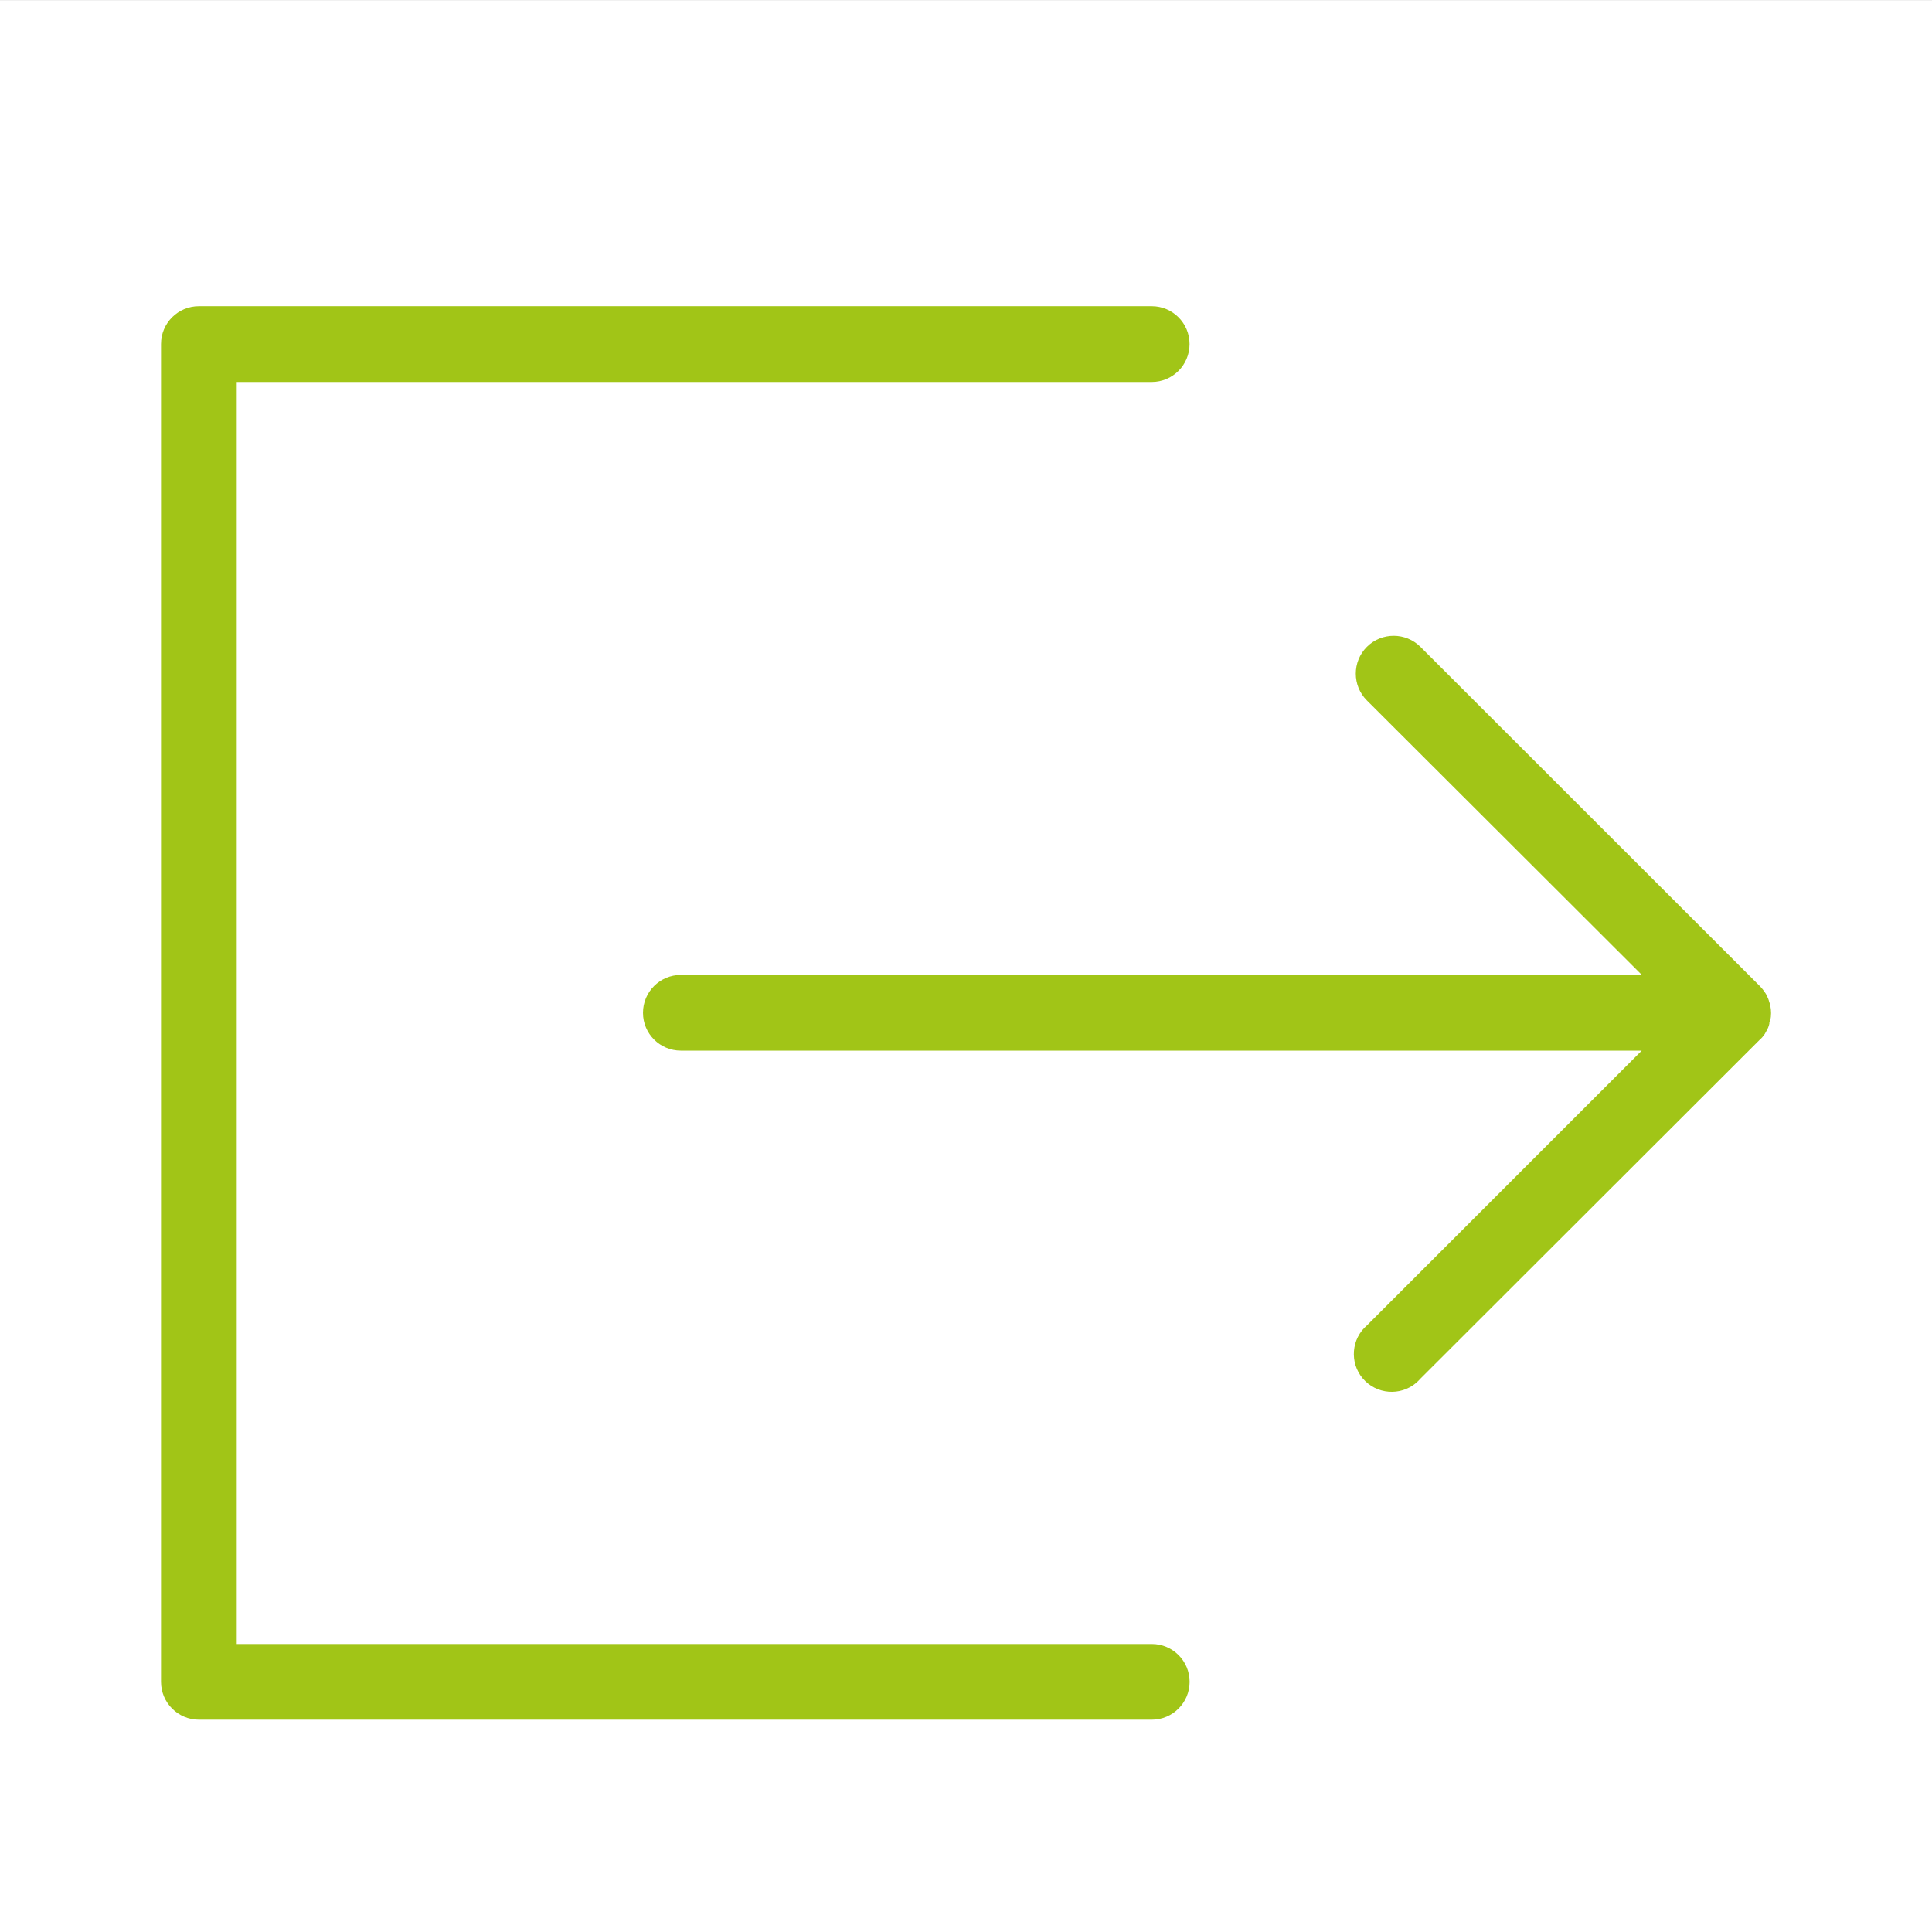 <?xml version="1.0" encoding="utf-8"?>
<!-- Generator: Adobe Illustrator 16.0.0, SVG Export Plug-In . SVG Version: 6.00 Build 0)  -->
<!DOCTYPE svg PUBLIC "-//W3C//DTD SVG 1.1//EN" "http://www.w3.org/Graphics/SVG/1.1/DTD/svg11.dtd">
<svg version="1.1" id="Ebene_2" xmlns="http://www.w3.org/2000/svg" xmlns:xlink="http://www.w3.org/1999/xlink" x="0px" y="0px"
	 width="34.016px" height="34.016px" viewBox="0 0 34.016 34.016" enable-background="new 0 0 34.016 34.016" xml:space="preserve">
<rect x="0" y="0" width="34.016" height="34.016" fill="#333333" stroke="none"/>
<rect x="-0.001" y="0.001" fill="#FFFFFF" width="34.017" height="34.015"/>
<title>UPDATE</title>
<title>UPDATE</title>
<path fill="#A1C517" d="M20.279,28.945H4.168V6.725h16.11c0.368,0,0.666-0.298,0.666-0.667c0-0.369-0.298-0.667-0.666-0.667H3.502
	c-0.368,0-0.667,0.298-0.667,0.667v23.553c0,0.368,0.299,0.667,0.667,0.667h16.777c0.368,0,0.666-0.299,0.666-0.667
	S20.647,28.945,20.279,28.945z"/>
<path fill="#A1C517" d="M31.072,18.204c0,0,0.017-0.033,0.027-0.049c0.025-0.04,0.043-0.084,0.053-0.131c0-0.02,0-0.036,0.017-0.057
	c0.018-0.086,0.018-0.174,0-0.26c0-0.02,0-0.037-0.017-0.057c-0.01-0.047-0.027-0.09-0.053-0.13c0-0.017-0.017-0.033-0.027-0.05
	c-0.024-0.037-0.052-0.072-0.083-0.104l-5.98-5.977c-0.26-0.26-0.683-0.26-0.943,0c-0.26,0.261-0.26,0.683,0,0.943l4.841,4.833
	H11.988c-0.368,0-0.667,0.298-0.667,0.667c0,0.368,0.298,0.666,0.667,0.666h16.917l-4.834,4.834
	c-0.28,0.238-0.314,0.659-0.076,0.939c0.239,0.28,0.66,0.314,0.94,0.076c0.025-0.022,0.05-0.047,0.072-0.072l5.978-5.971
	C31.018,18.277,31.046,18.242,31.072,18.204z"/>
</svg>
